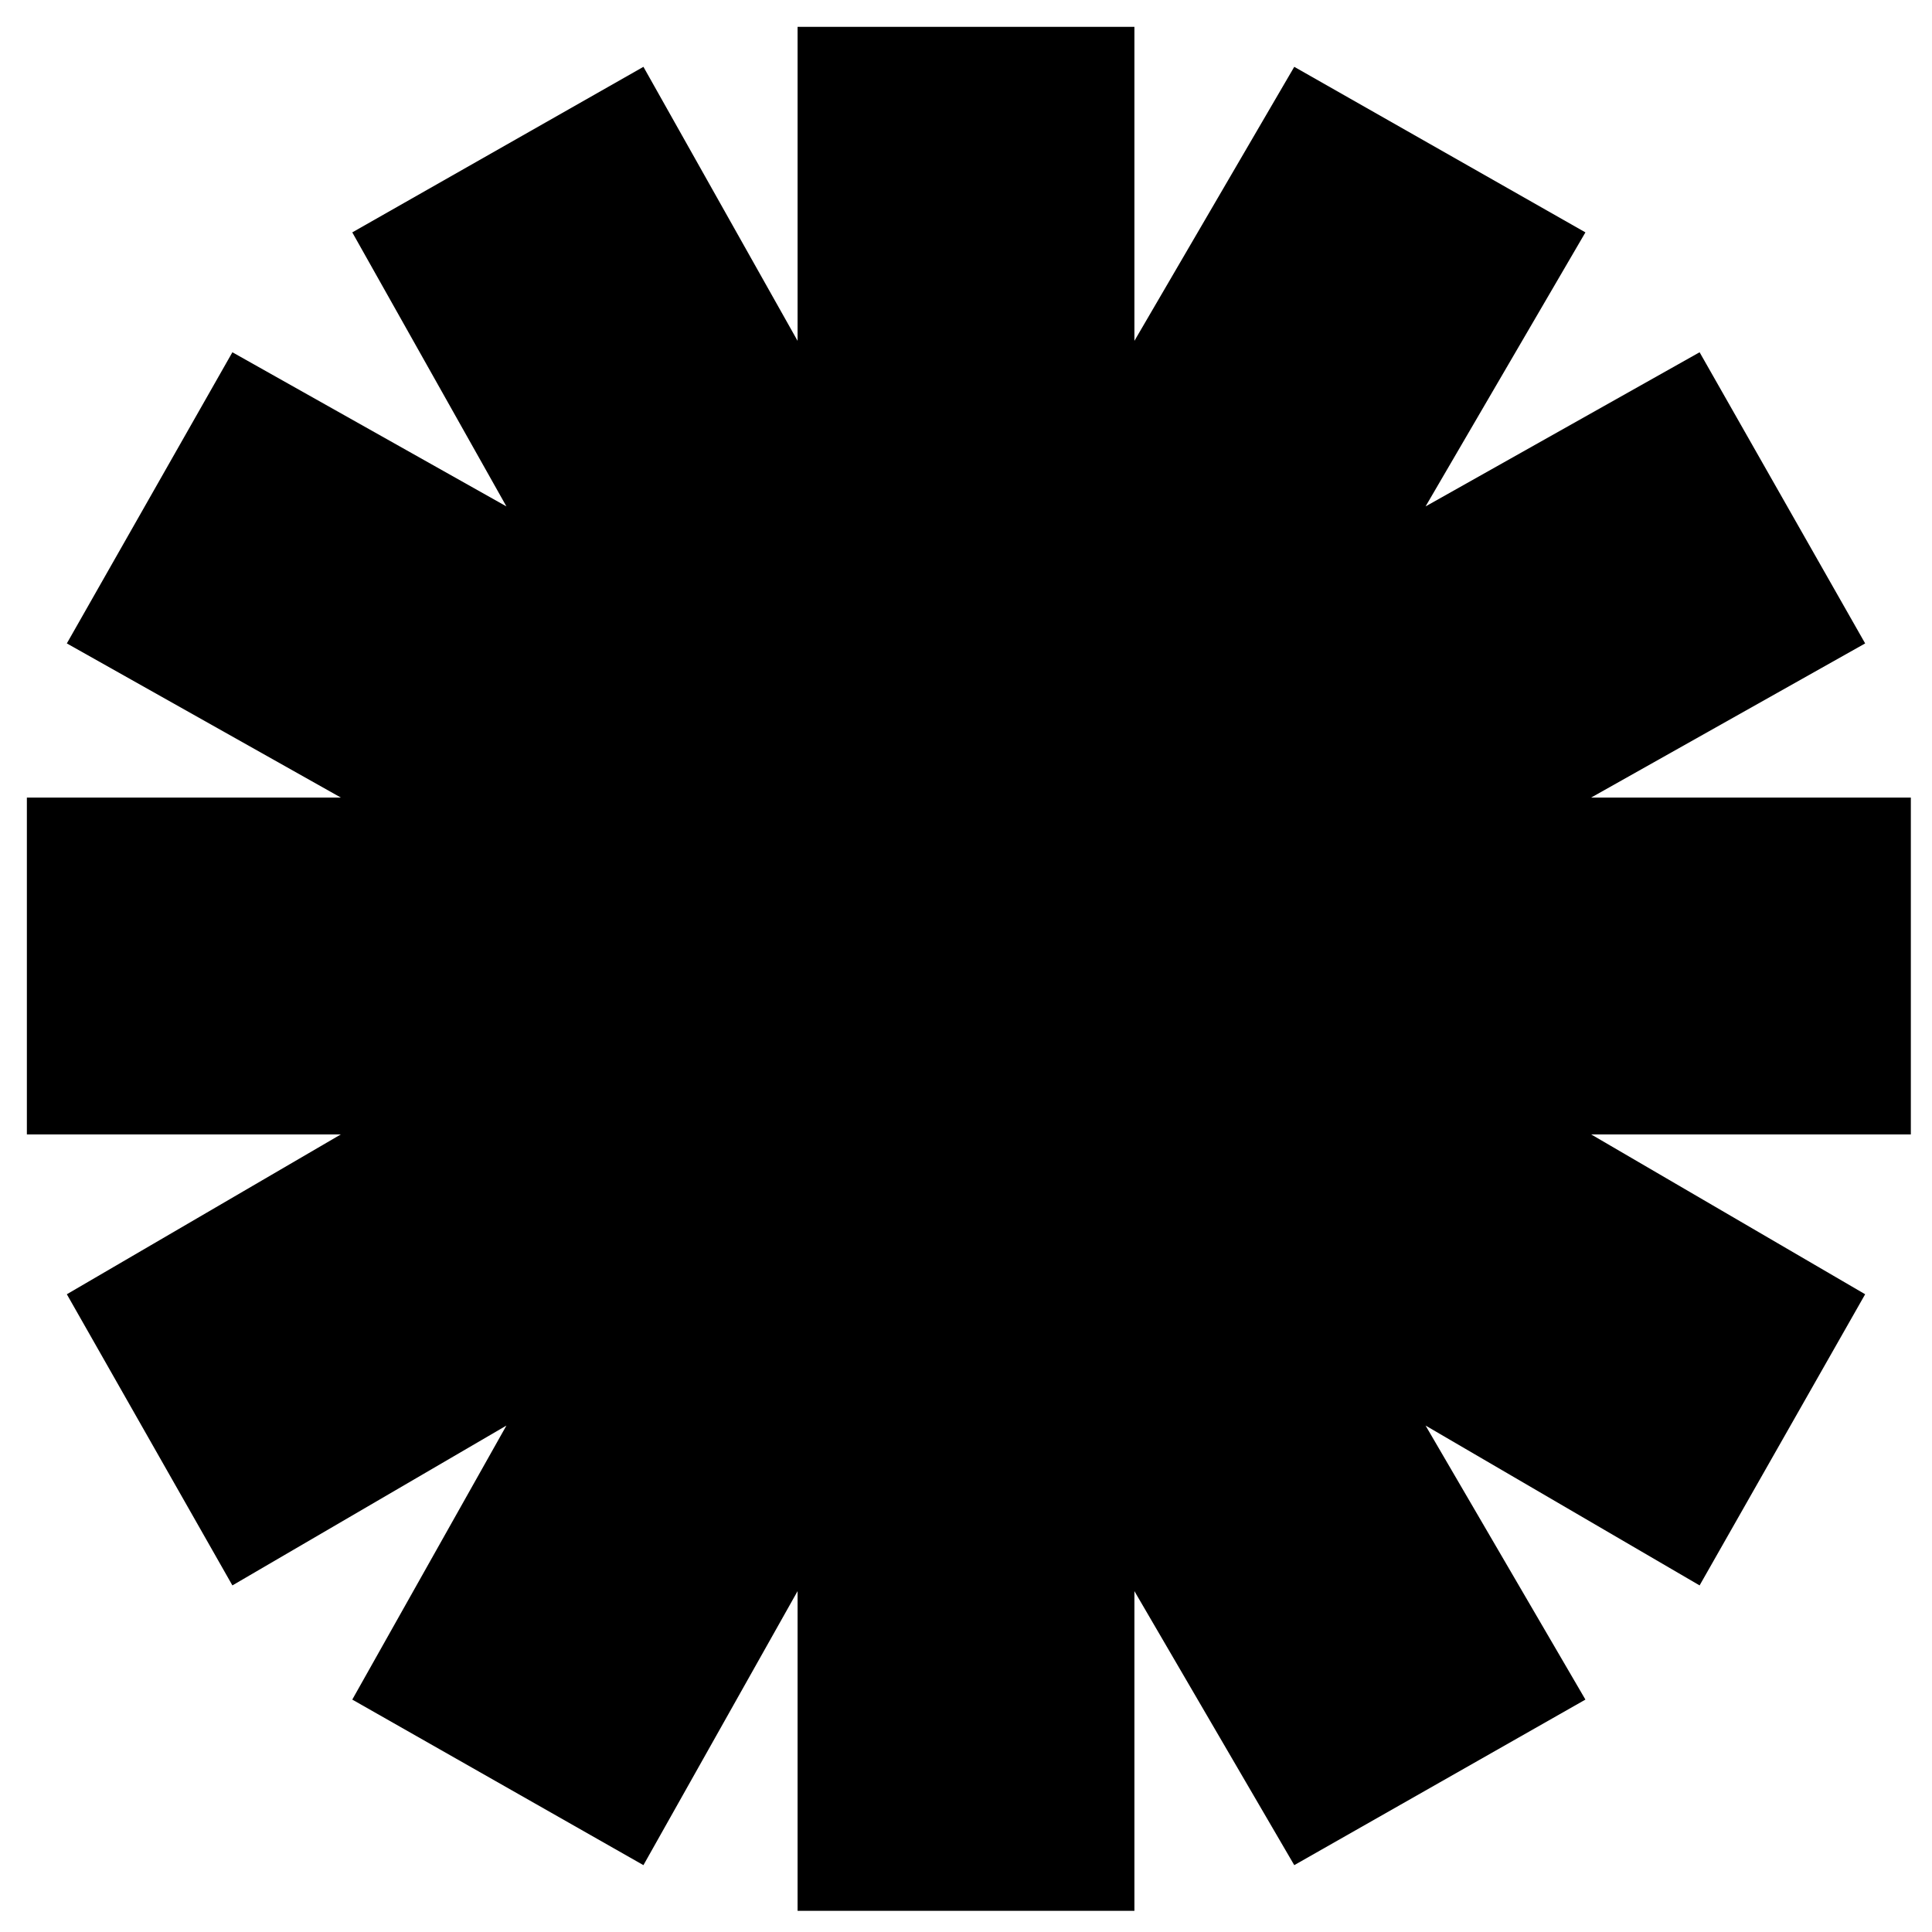 <?xml version="1.0" encoding="UTF-8"?>
<!-- Uploaded to: ICON Repo, www.iconrepo.com, Generator: ICON Repo Mixer Tools -->
<svg fill="#000000" width="800px" height="800px" version="1.1" viewBox="144 144 512 512" xmlns="http://www.w3.org/2000/svg">
 <path d="m444.63 234.33 42.363-72.621 77.16 43.875-42.363 72.621 72.621-40.852 43.875 77.16-72.621 40.852h84.727v89.262h-84.727l72.621 42.363-43.875 77.16-72.621-42.363 42.363 72.621-77.16 43.875-42.363-72.621v84.727h-89.262v-84.727l-40.852 72.621-77.16-43.875 40.852-72.621-72.621 42.363-43.875-77.16 72.621-42.363h-83.211v-89.262h83.211l-72.621-40.852 43.875-77.16 72.621 40.852-40.852-72.621 77.16-43.875 40.852 72.621v-83.211h89.262z" fill-rule="evenodd"/>
</svg>
